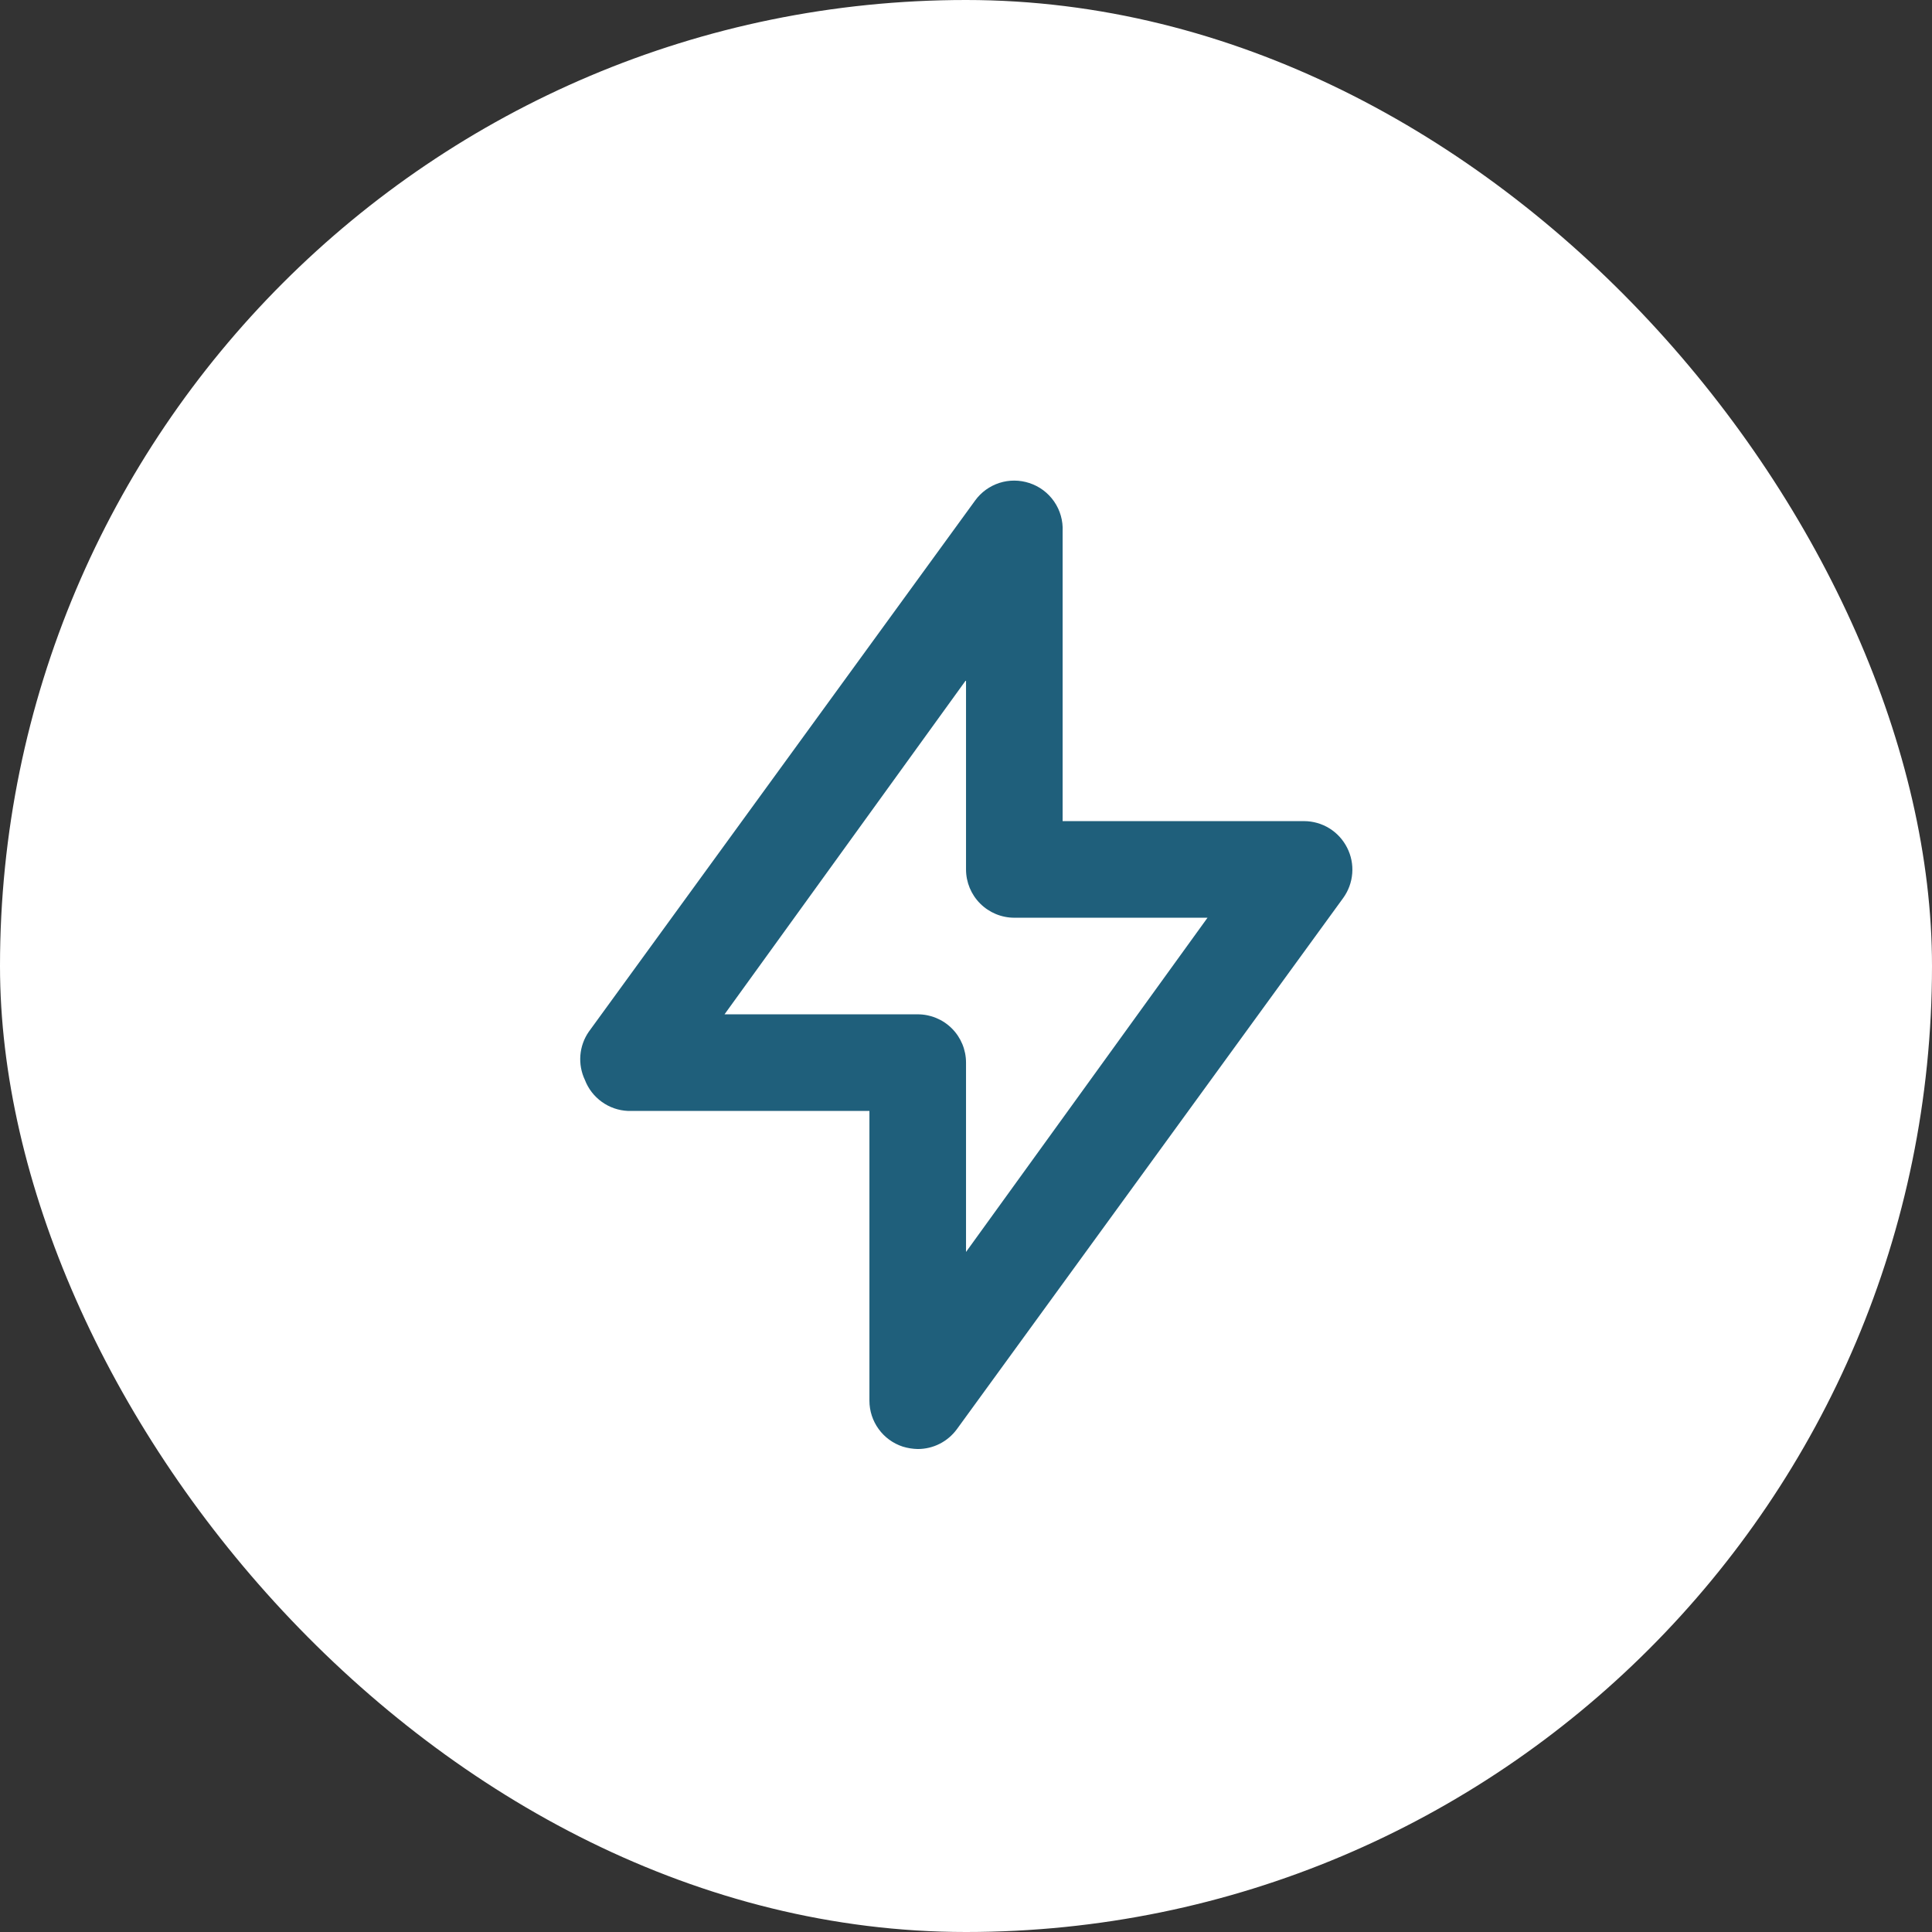 <svg width="80" height="80" viewBox="0 0 80 80" fill="none" xmlns="http://www.w3.org/2000/svg">
<rect x="0" y="0" width="80" height="80" fill="#333333" stroke="none"/>
<rect width="80" height="80" rx="40" fill="white"/>
<path d="M55.781 35.101C55.614 34.771 55.36 34.493 55.046 34.299C54.732 34.105 54.37 34.002 54.001 34.001H44.001V22.001C44.022 21.562 43.899 21.128 43.649 20.767C43.4 20.405 43.038 20.136 42.621 20.001C42.219 19.869 41.786 19.867 41.384 19.996C40.981 20.126 40.63 20.379 40.381 20.721L24.381 42.721C24.18 43.01 24.06 43.348 24.032 43.699C24.004 44.05 24.069 44.403 24.221 44.721C24.36 45.084 24.604 45.399 24.92 45.626C25.236 45.854 25.612 45.984 26.001 46.001H36.001V58.001C36.001 58.422 36.135 58.833 36.383 59.174C36.63 59.516 36.98 59.77 37.381 59.901C37.582 59.963 37.79 59.996 38.001 60.001C38.316 60.001 38.628 59.928 38.909 59.785C39.191 59.642 39.434 59.435 39.621 59.181L55.621 37.181C55.836 36.882 55.965 36.53 55.993 36.163C56.022 35.796 55.948 35.428 55.781 35.101ZM40.001 51.841V44.001C40.001 43.47 39.79 42.961 39.415 42.586C39.04 42.211 38.531 42.001 38.001 42.001H30.001L40.001 28.161V36.001C40.001 36.531 40.211 37.04 40.587 37.415C40.962 37.79 41.47 38.001 42.001 38.001H50.001L40.001 51.841Z" fill="#1F5F7B"/>
</svg>
